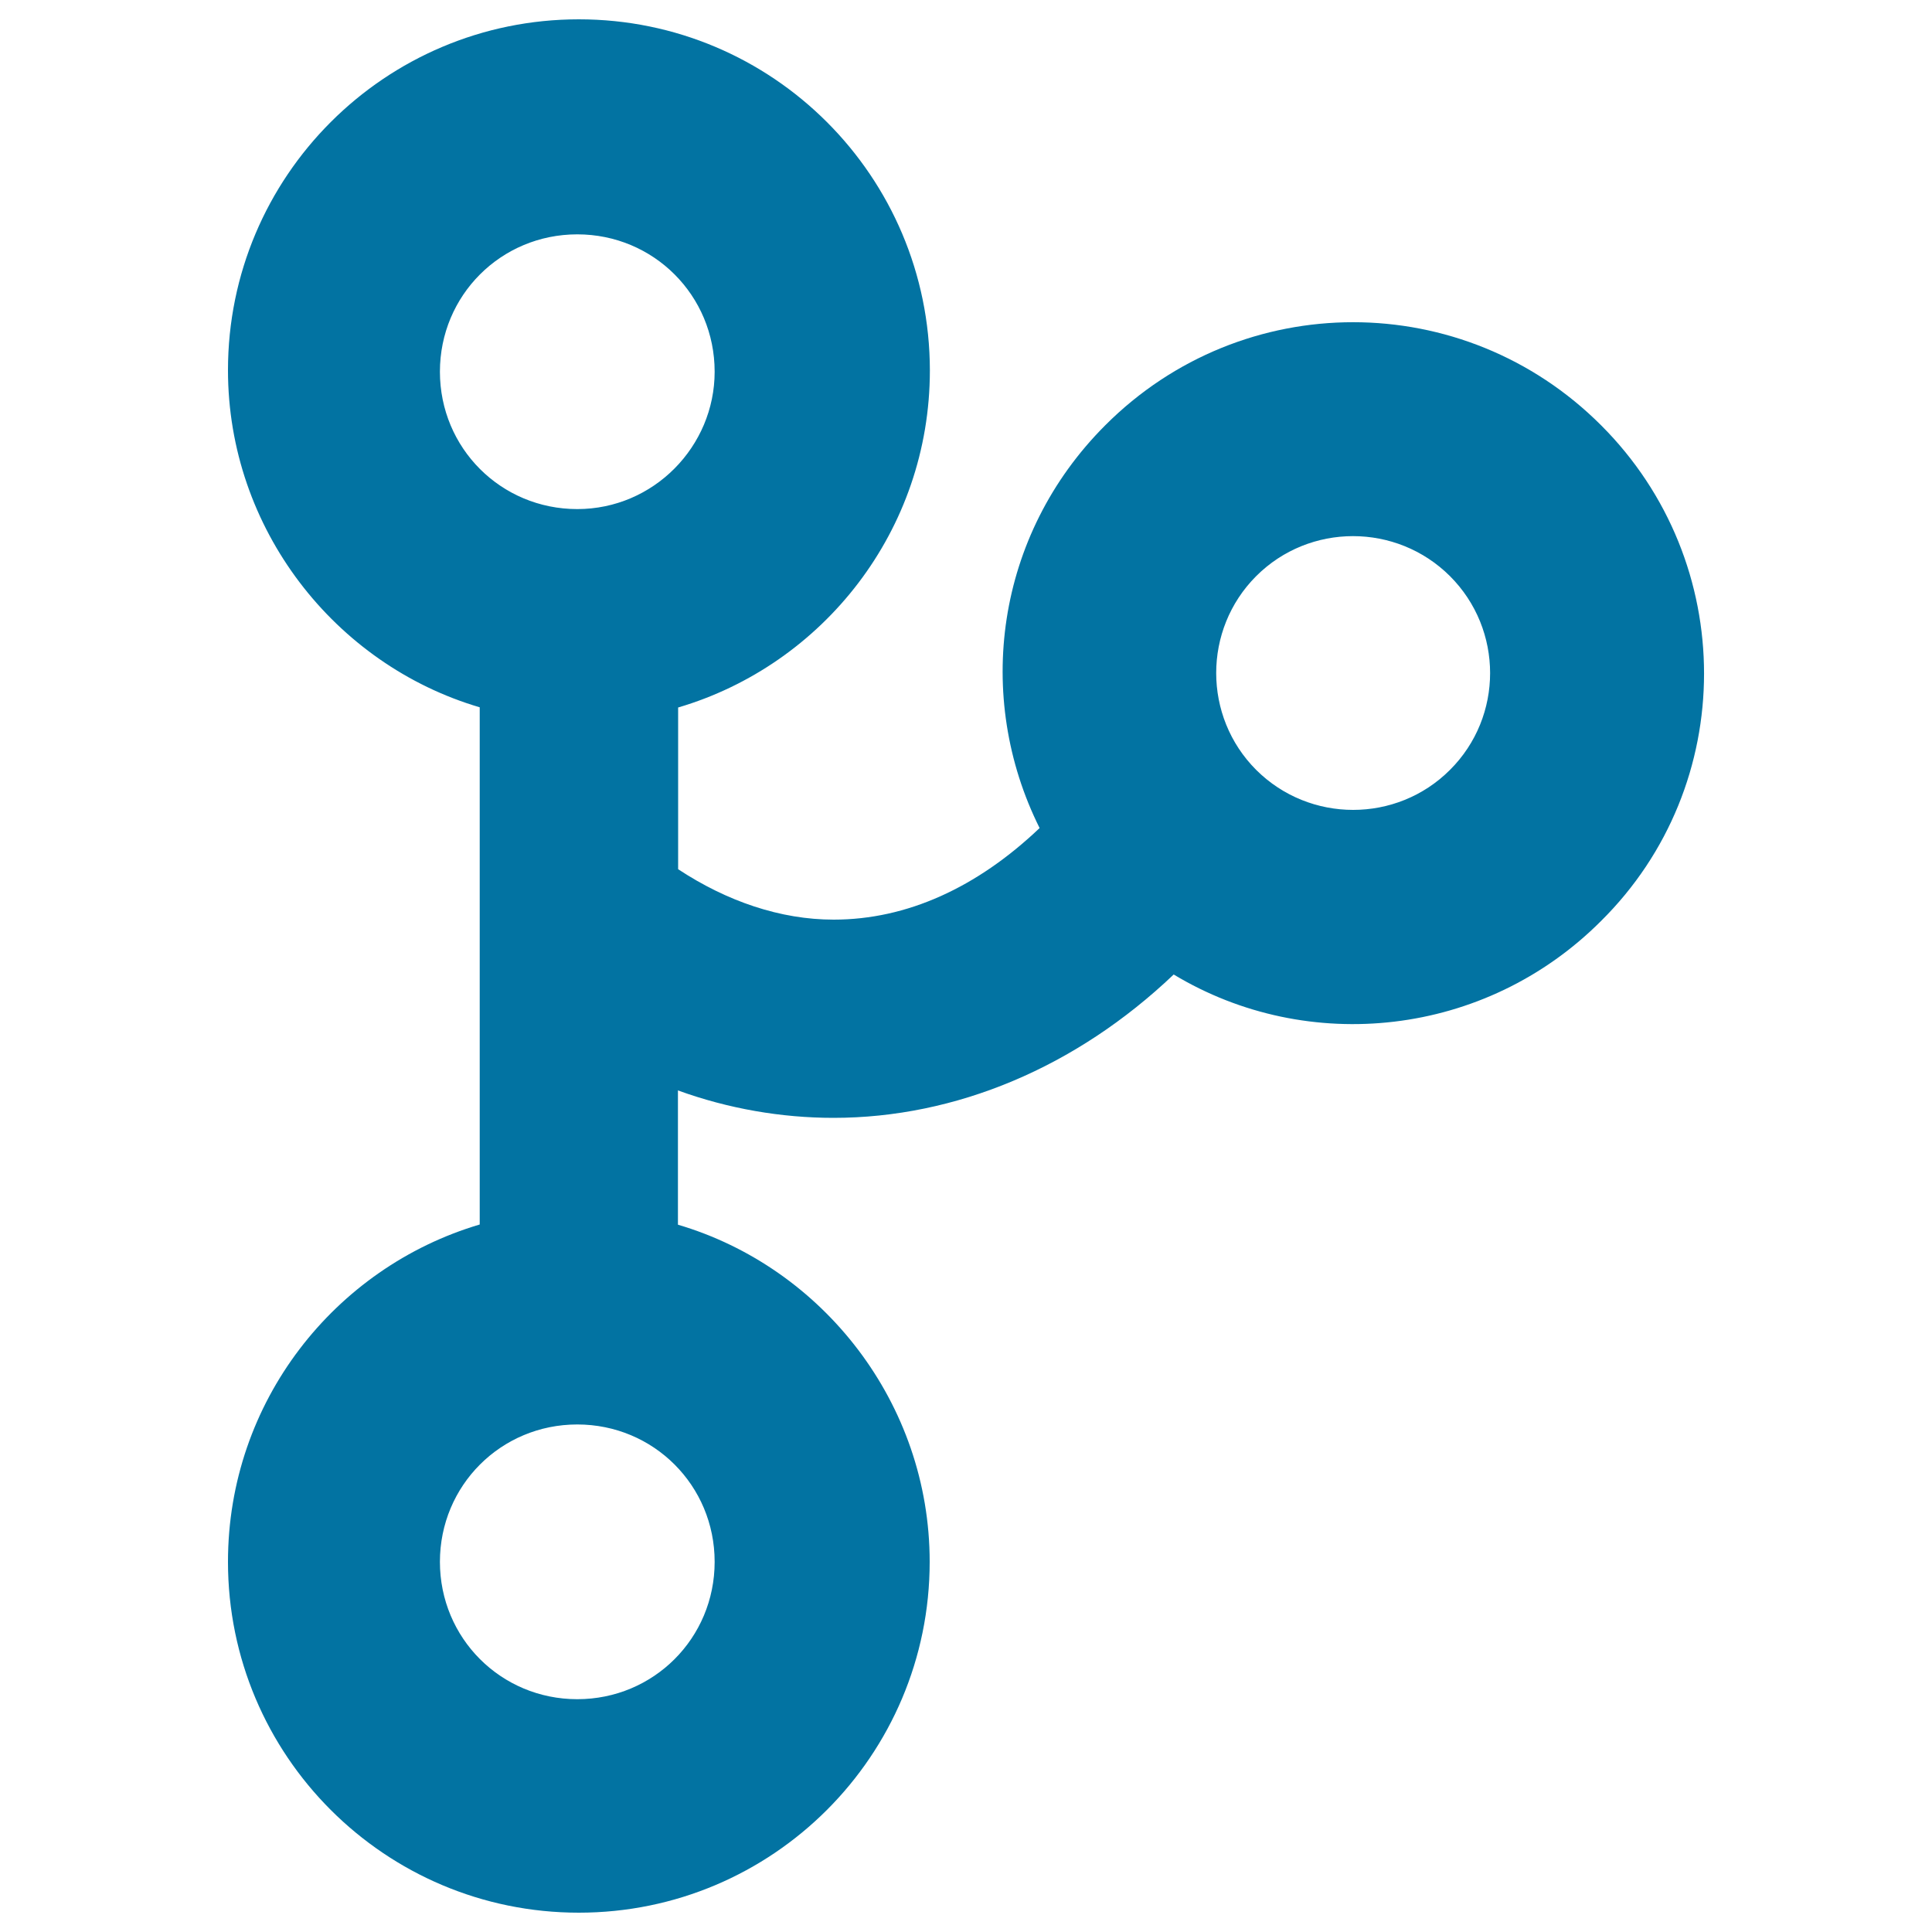 <svg xmlns="http://www.w3.org/2000/svg" viewBox="0 0 1000 1000" style="fill:#0273a2">
<title>Three Circles Outlines Connected By Lines SVG icon</title>
<g><path d="M828.7,220.1c-71.1-71.1-185.6-71.1-256.6,0c-56.9,56.9-67.9,140.6-34,208.5c-32.4,30.8-68.7,47.4-106.6,47.4c-27.6,0-55.3-9.5-80.5-26.1v-83.7c75-22.1,130.3-91.6,130.3-174.5C481.2,91.3,399.9,10,299.6,10C199.3,10,118,91.3,118,191.6c0,82.1,55.3,152.4,130.3,174.5v267.7C173.3,656,118,725.5,118,808.4C118,908.7,199.3,990,299.6,990c100.3,0,181.6-81.3,181.6-181.6c0-82.1-55.3-152.4-130.3-174.5v-69.5c26.1,9.5,53.7,14.2,80.5,14.2c63.2,0,125.6-26.1,176.1-74.2c69.5,41.9,161.1,32.4,221.1-27.6C899.8,406.4,899.8,291.1,828.7,220.1z M369.9,808.4c0,39.5-31.6,71.1-71.1,71.1s-71.1-31.6-71.1-71.1s31.6-71.1,71.1-71.1S369.9,768.9,369.9,808.4z M298.8,263.5c-39.5,0-71.1-31.6-71.1-71.1s31.6-71.1,71.1-71.1s71.1,31.6,71.1,71.1C369.9,231.1,338.3,263.5,298.8,263.5z M750.5,398.5c-27.6,27.6-72.6,27.6-100.3,0c-27.6-27.6-27.6-72.7,0-100.3c27.6-27.6,72.6-27.6,100.3,0C778.2,325.9,778.2,370.9,750.5,398.5z"/></g>
</svg>